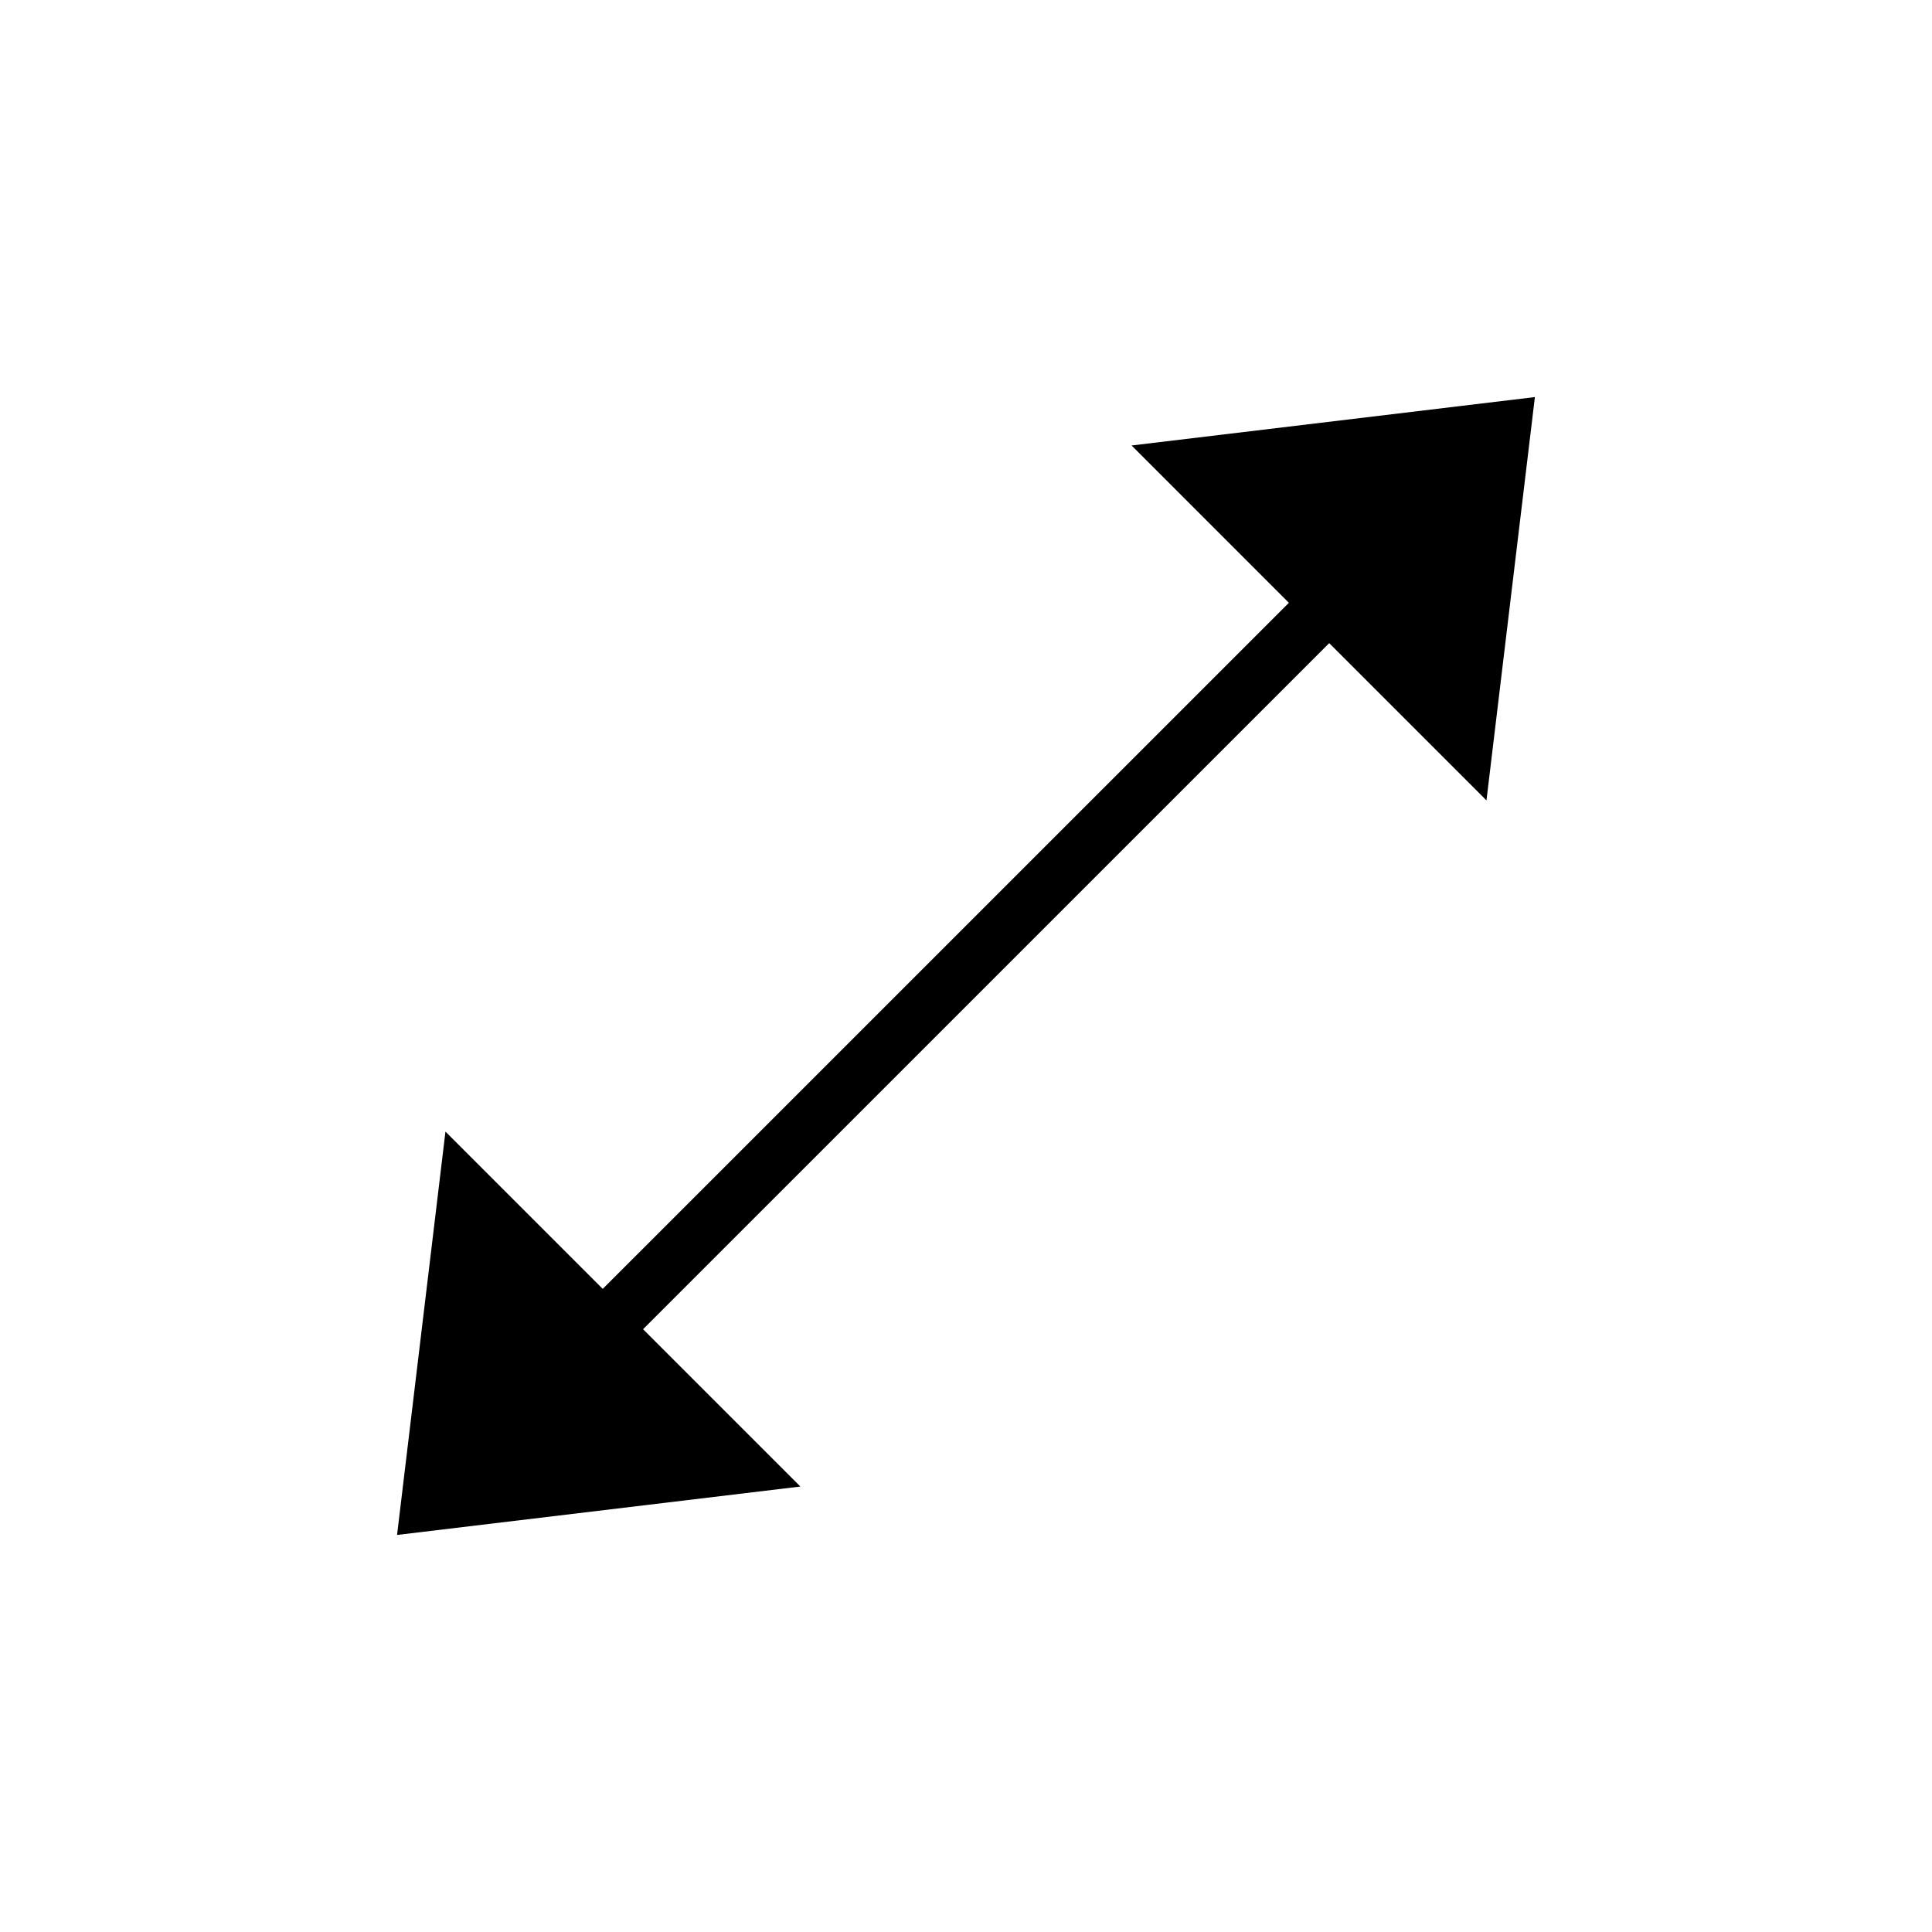 <?xml version="1.0" encoding="UTF-8"?>
<!-- Uploaded to: SVG Find, www.svgrepo.com, Generator: SVG Find Mixer Tools -->
<svg fill="#000000" width="800px" height="800px" version="1.1" viewBox="144 144 512 512" xmlns="http://www.w3.org/2000/svg">
 <path d="m537.93 356.11 12.832-106.88-106.88 12.828 41.684 41.691-181.84 181.82-41.676-41.672-12.824 106.88 106.88-12.828-41.691-41.691 181.84-181.82z"/>
</svg>